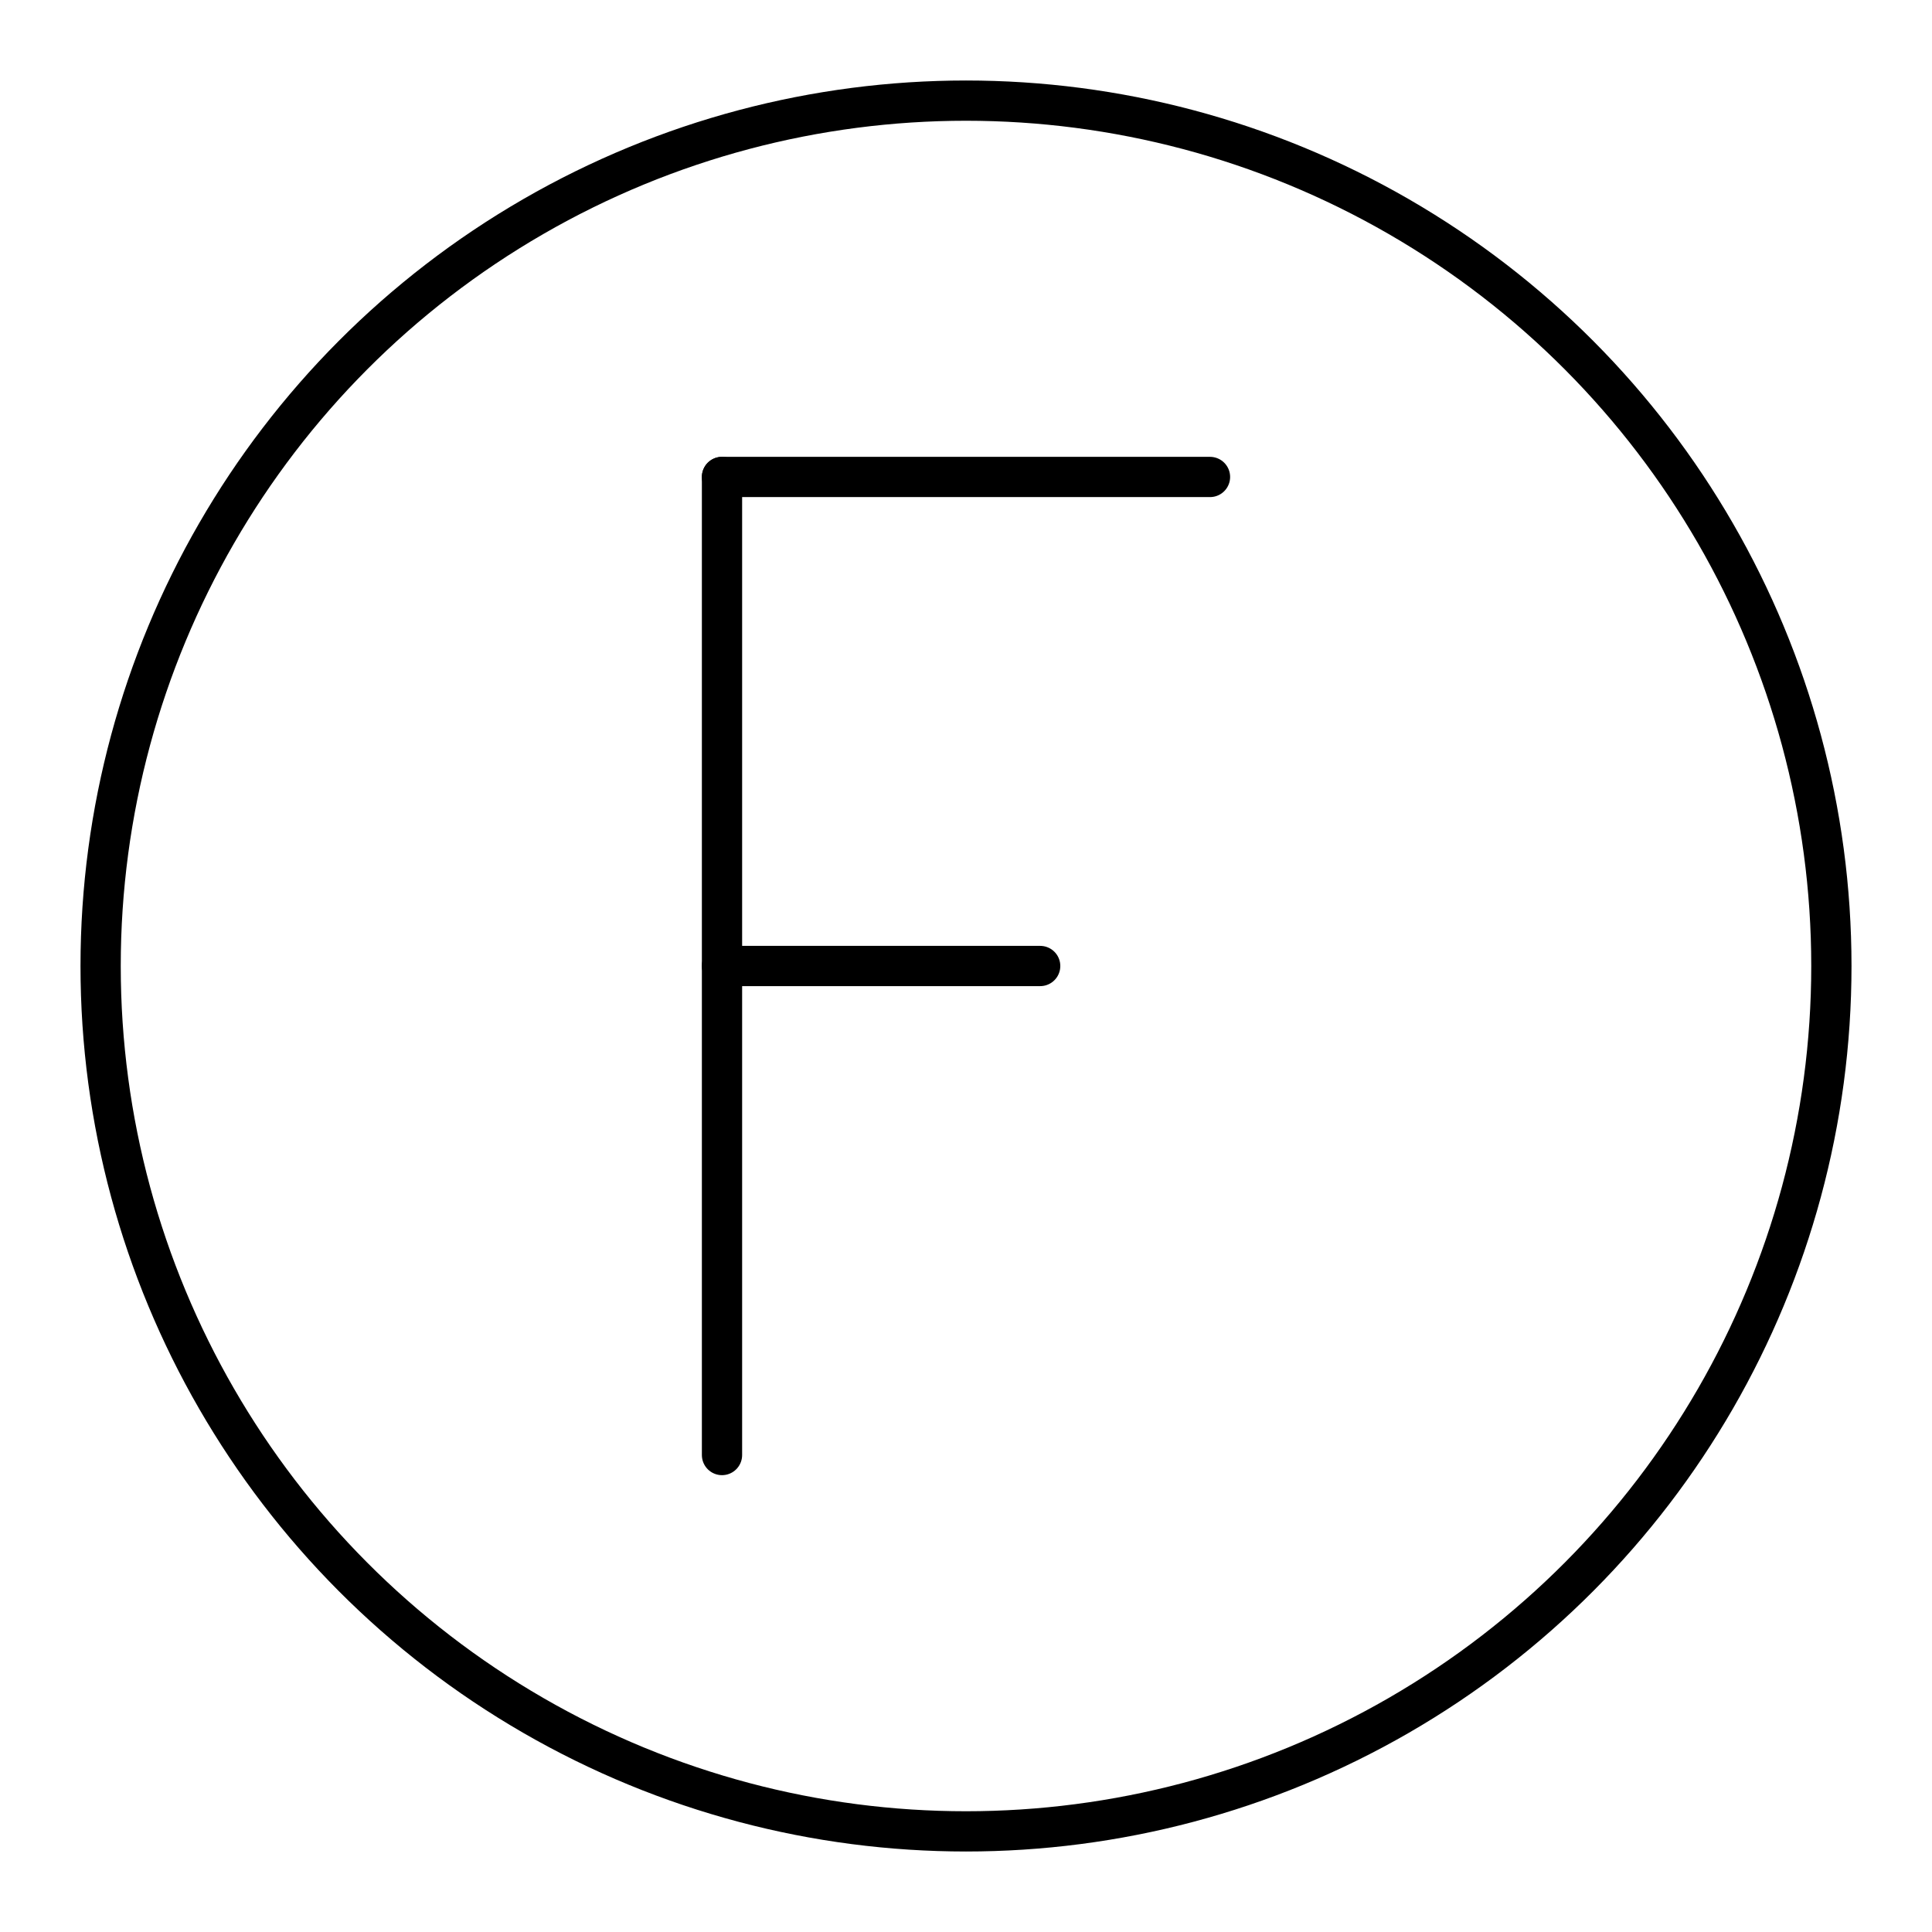 <?xml version="1.0" encoding="UTF-8"?>

<!-- Uploaded to: SVG Repo, www.svgrepo.com, Generator: SVG Repo Mixer Tools -->
<svg width="800px" height="800px" viewBox="0 0 48 48" xmlns="http://www.w3.org/2000/svg">

<defs>

<style>.c{fill:none;stroke:#000000;stroke-linecap:round;stroke-linejoin:round;}</style>

</defs>

<g id="a">

<g>

<line class="c" x1="17.938" y1="11.85" x2="30.062" y2="11.85"/>

<line class="c" x1="17.938" y1="24" x2="25.843" y2="24"/>

<line class="c" x1="17.938" y1="11.85" x2="17.938" y2="36.15"/>

</g>

</g>

<g id="b">

<circle class="c" cx="24" cy="24" r="21.5"/>

</g>

</svg>